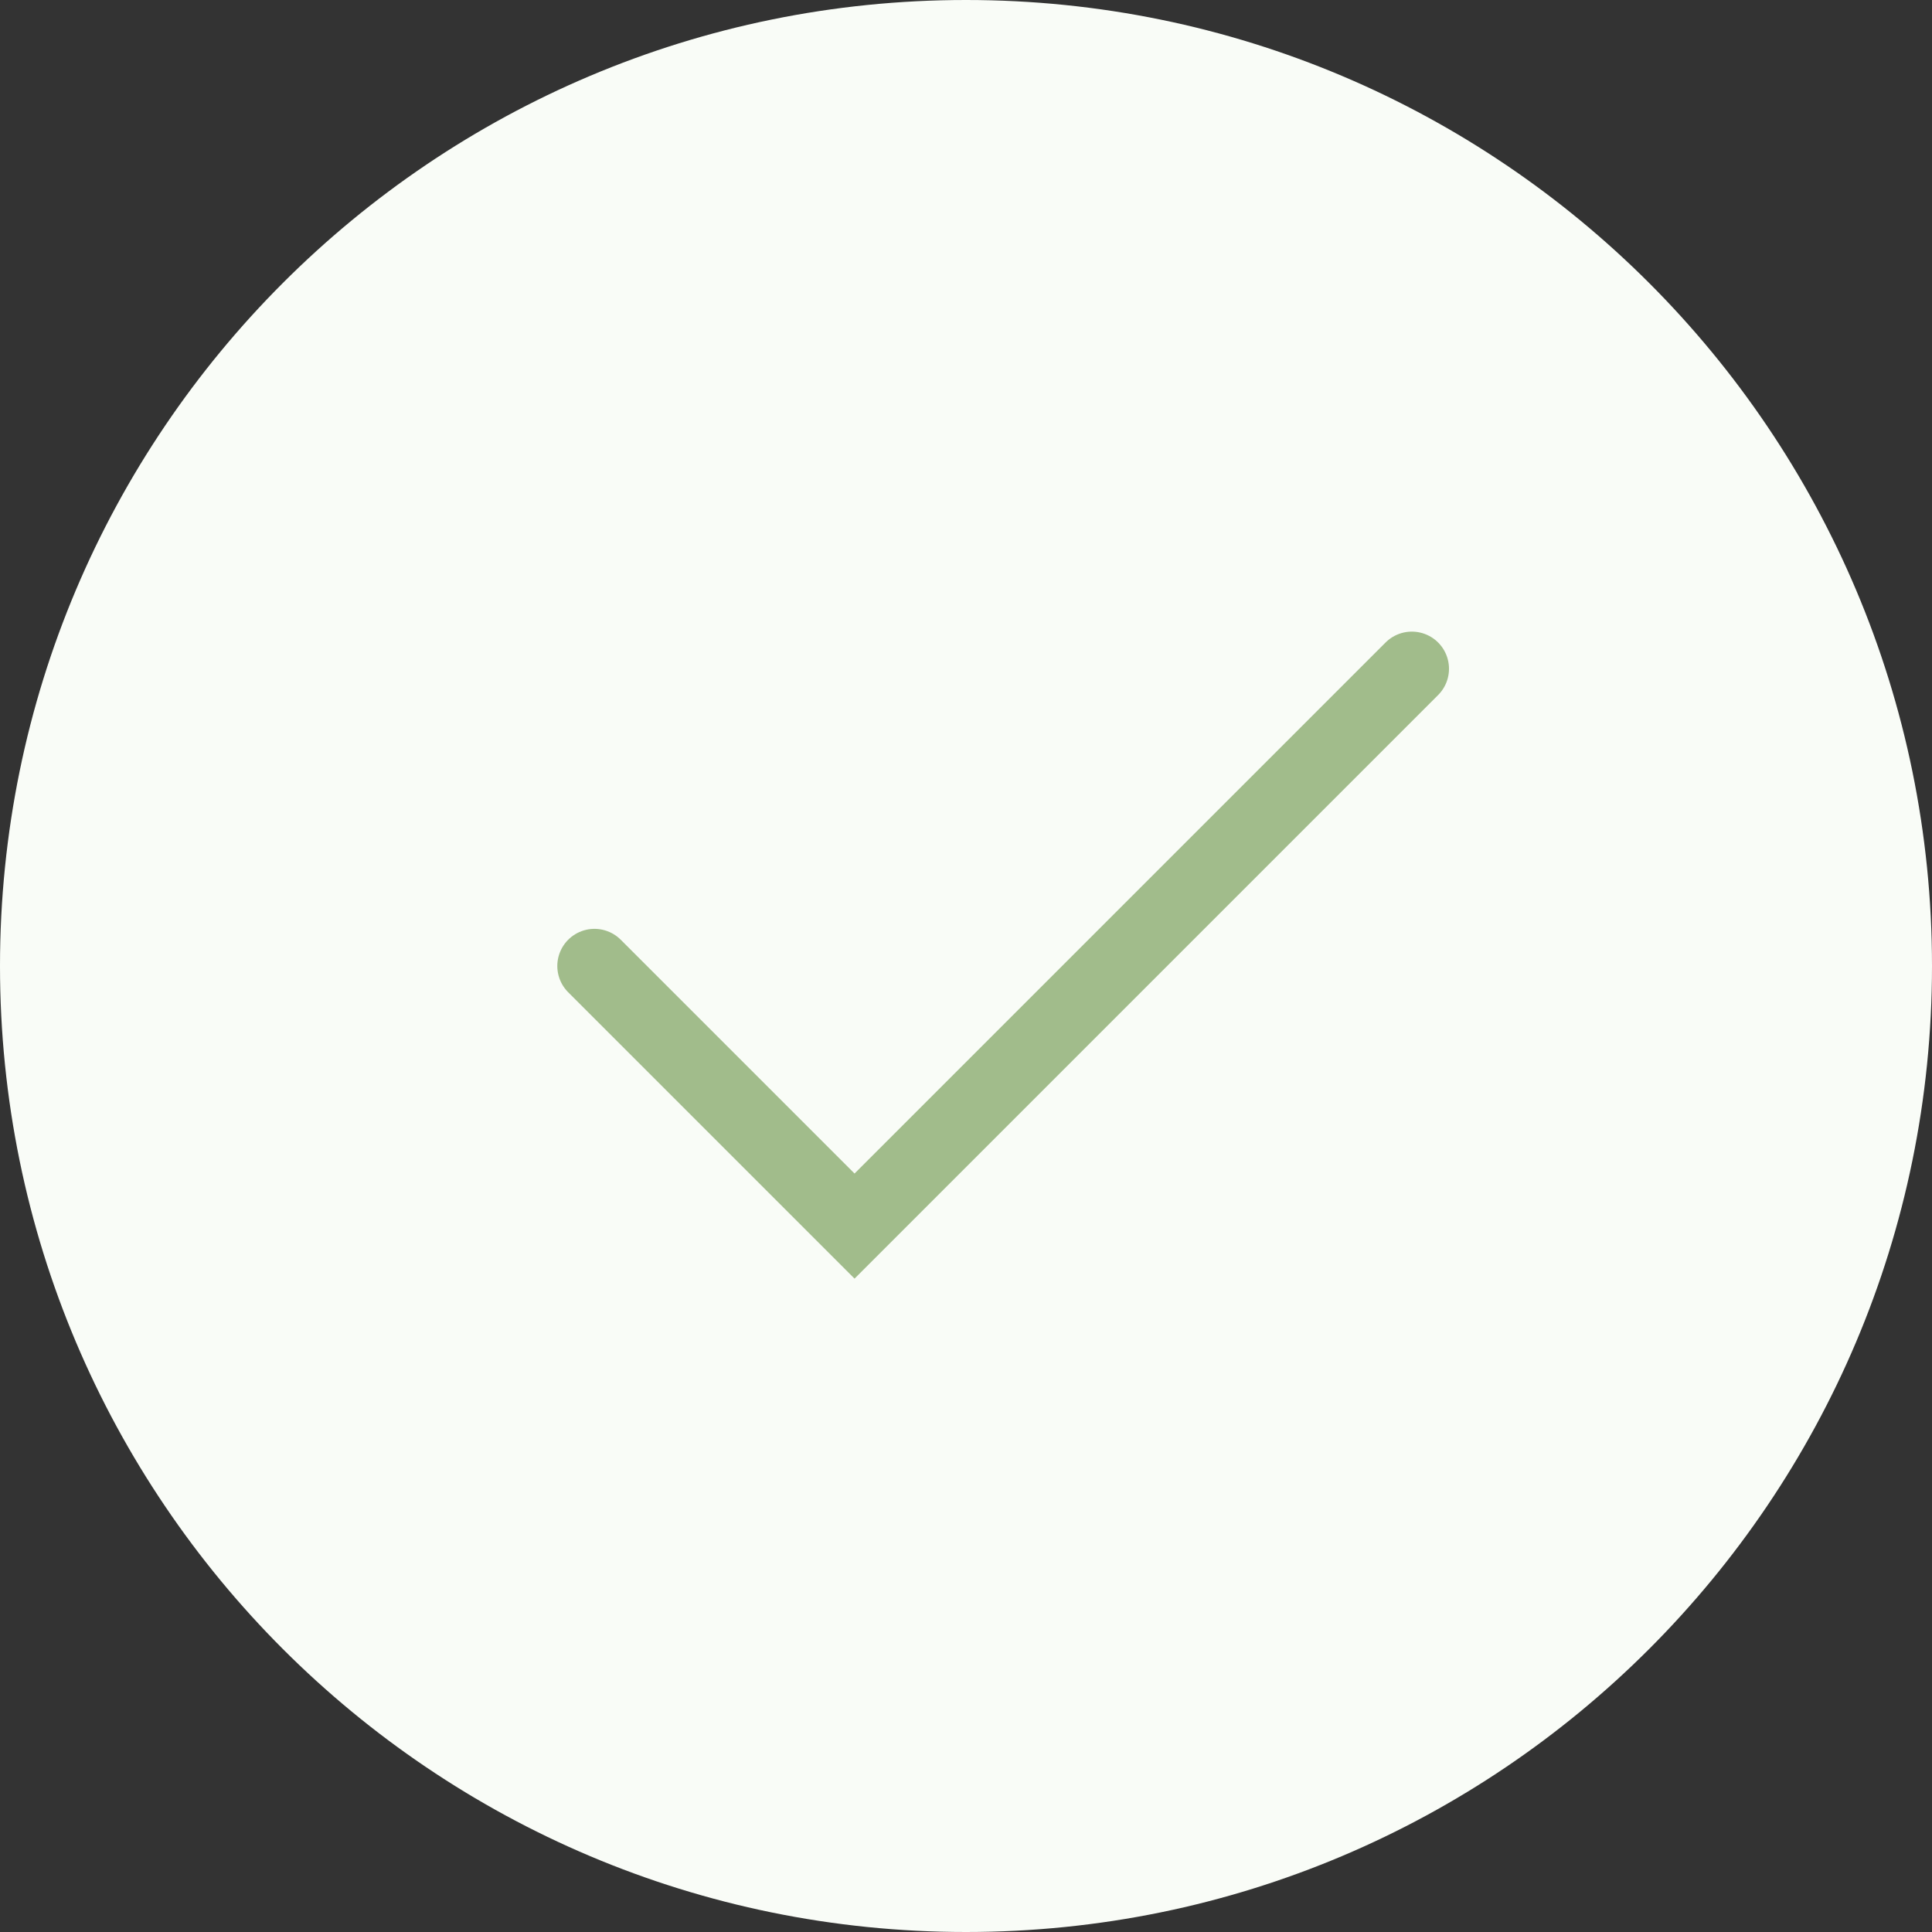 <svg width="26" height="26" viewBox="0 0 26 26" fill="none" xmlns="http://www.w3.org/2000/svg">
<rect x="0" y="0" width="26" height="26" fill="#333333" stroke="none"/>
<g clip-path="url(#clip0_9_9)">
<path d="M13 26C20.18 26 26 20.18 26 13C26 5.82 20.18 0 13 0C5.82 0 0 5.82 0 13C0 20.18 5.82 26 13 26Z" fill="#F9FCF7"/>
<path d="M8 13L11.5 16.5L19 9" stroke="#A1BC8B" stroke-linecap="round"/>
</g>
<defs>
<clipPath id="clip0_9_9">
<rect width="26" height="26" fill="white"/>
</clipPath>
</defs>
</svg>
